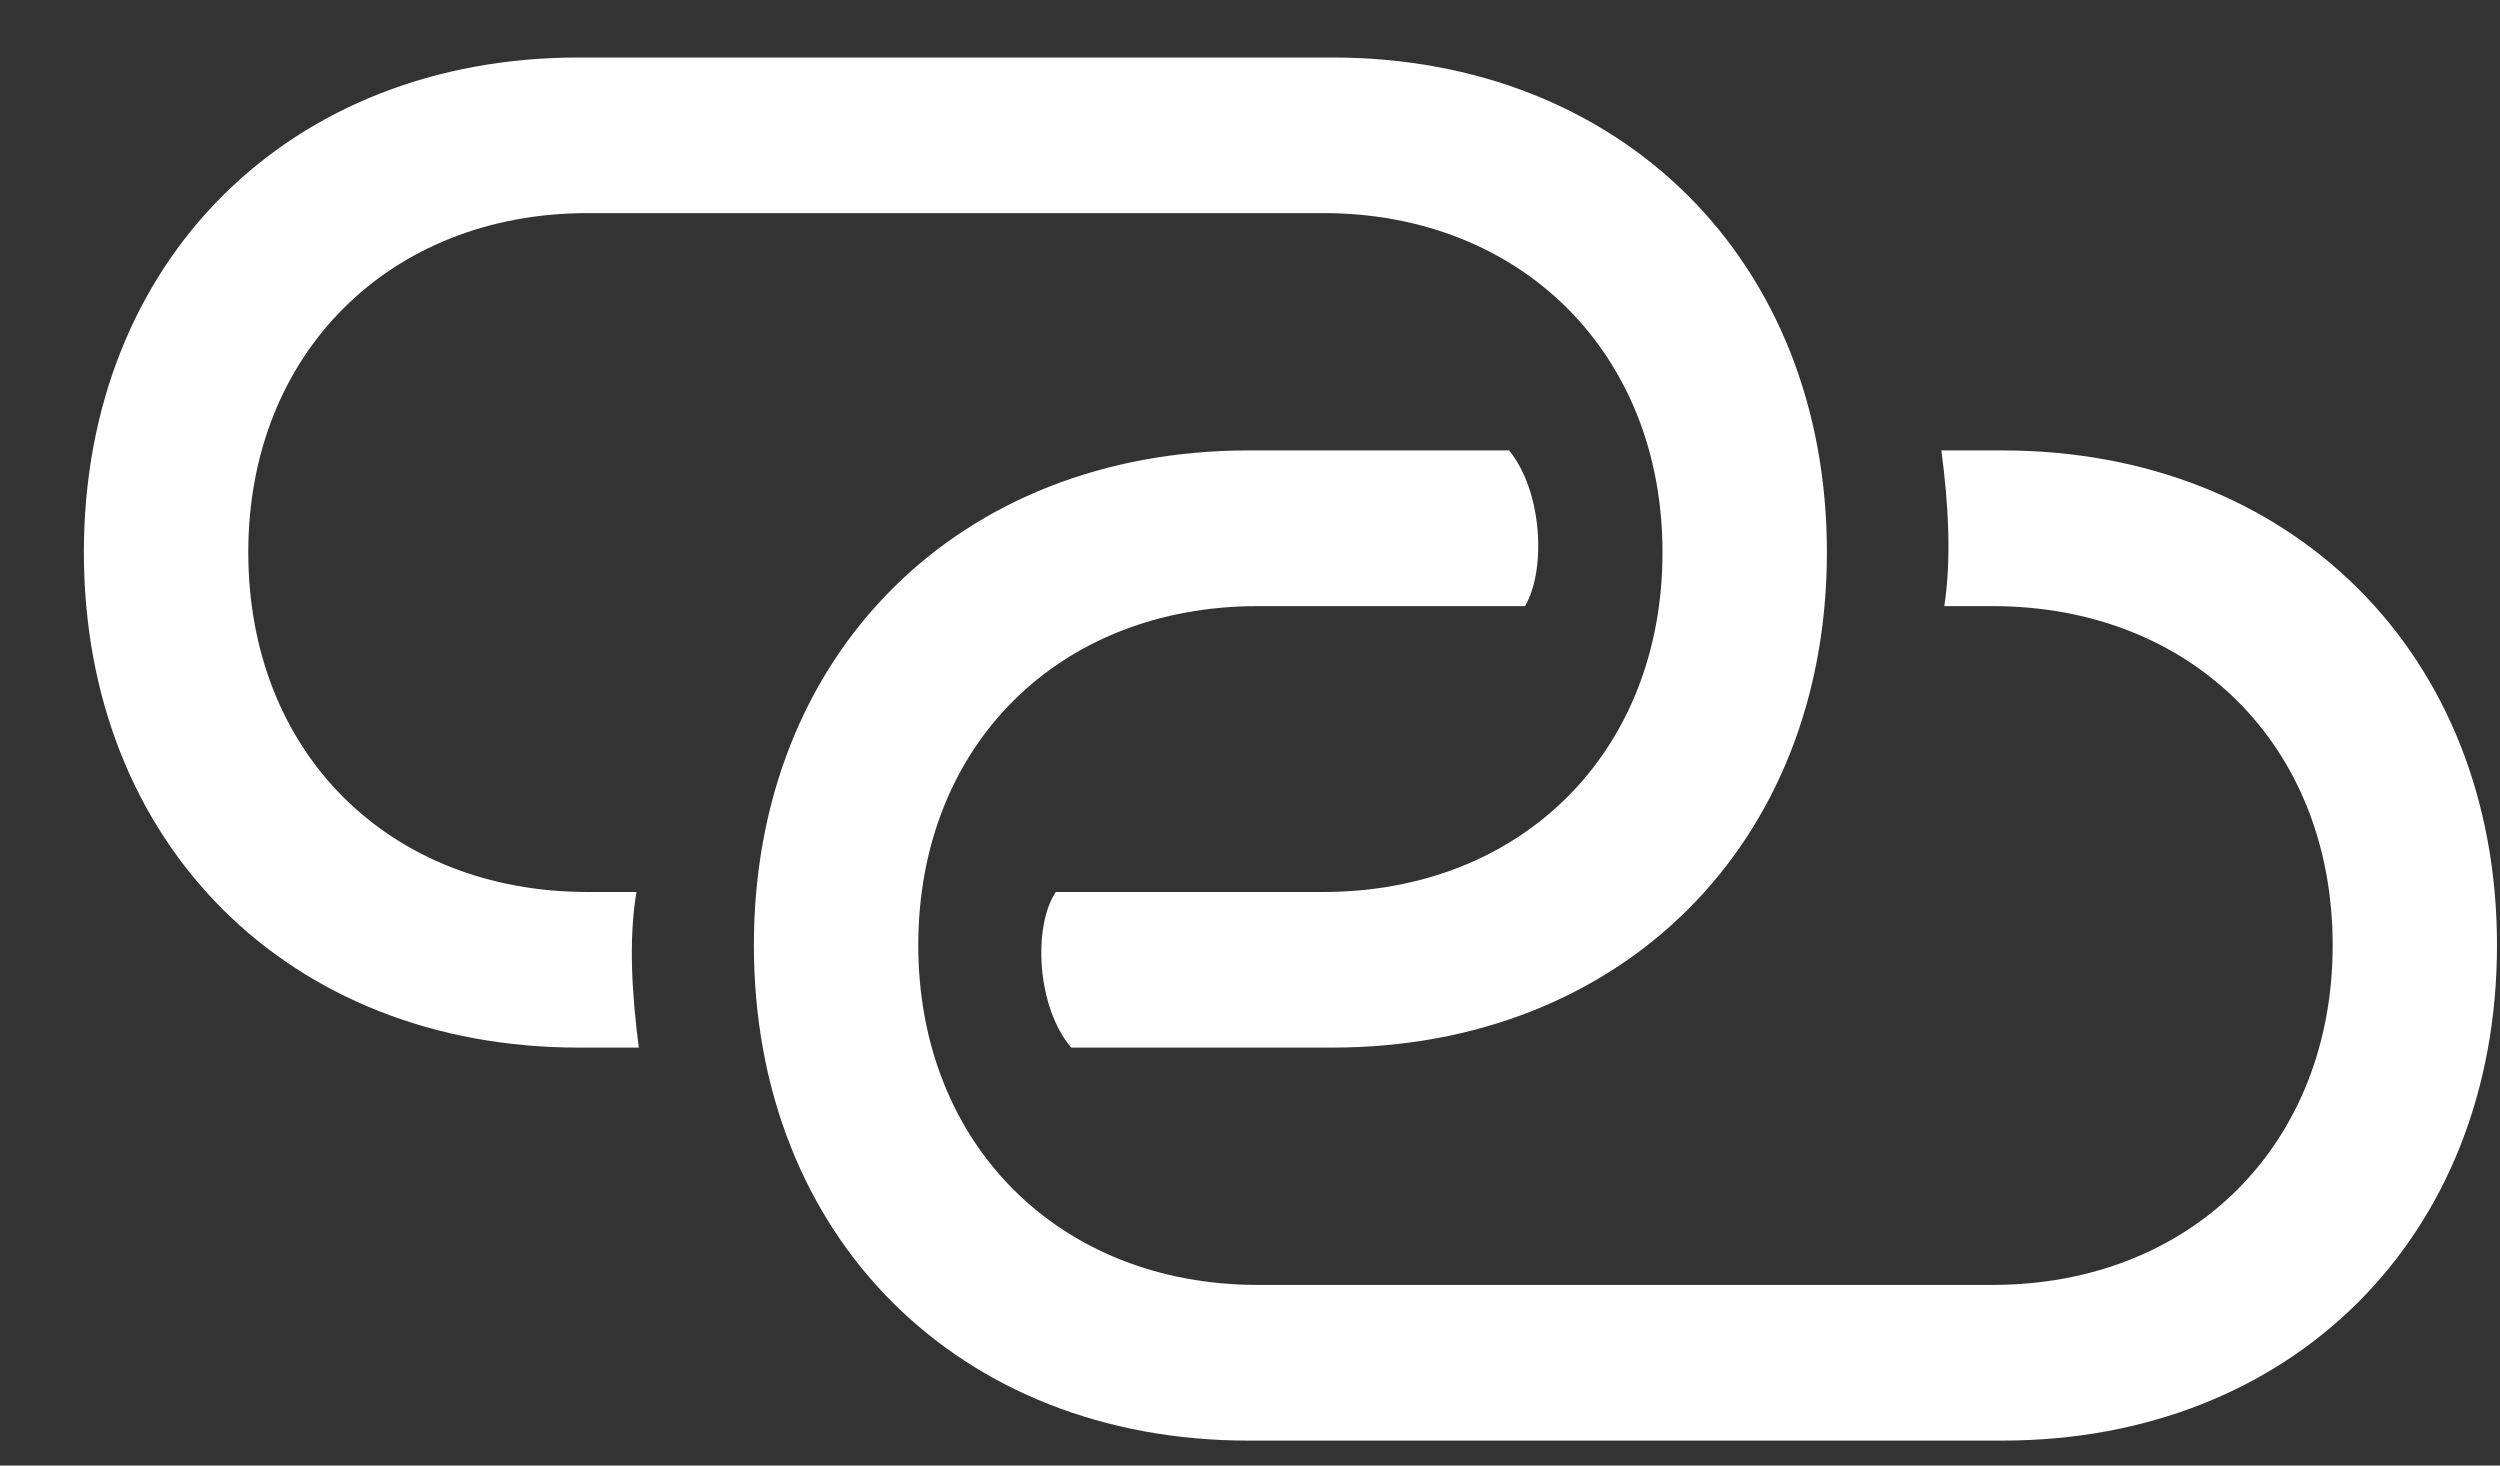 <svg width="29" height="17" viewBox="0 0 29 17" fill="none" xmlns="http://www.w3.org/2000/svg">
<rect x="0" y="0" width="29" height="17" fill="#333333" stroke="none"/>
<path d="M6.71 12.152H7.41C7.333 11.551 7.288 10.909 7.383 10.347H6.816C4.51 10.347 2.88 8.729 2.88 6.406C2.88 4.099 4.521 2.472 6.816 2.472H15.349C17.646 2.472 19.285 4.099 19.285 6.406C19.285 8.729 17.647 10.347 15.349 10.347H12.247C11.982 10.744 12.023 11.679 12.426 12.152H15.455C18.805 12.152 21.192 9.795 21.192 6.406C21.192 3.024 18.805 0.667 15.455 0.667H6.71C3.36 0.667 0.973 3.024 0.973 6.406C0.973 9.795 3.36 12.152 6.71 12.152ZM14.482 16.711H23.228C26.577 16.711 28.965 14.353 28.965 10.964C28.965 7.583 26.577 5.225 23.228 5.225H22.52C22.598 5.817 22.641 6.467 22.554 7.031H23.113C25.42 7.031 27.059 8.648 27.059 10.964C27.059 13.278 25.418 14.905 23.113 14.905H14.59C12.293 14.905 10.652 13.278 10.652 10.964C10.652 8.648 12.282 7.031 14.59 7.031H17.69C17.936 6.615 17.895 5.699 17.505 5.225H14.482C11.124 5.225 8.745 7.583 8.745 10.964C8.745 14.353 11.124 16.711 14.482 16.711Z" fill="white"/>
</svg>
